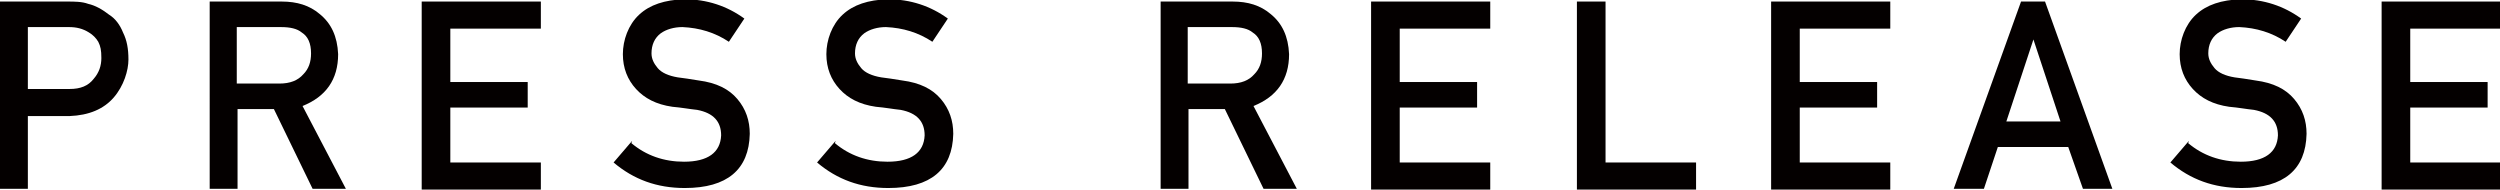 <?xml version="1.0" encoding="UTF-8"?><svg id="_レイヤー_1" xmlns="http://www.w3.org/2000/svg" viewBox="0 0 323.1 24.6"><defs><style>.cls-1{fill:#040000;}</style></defs><path class="cls-1" d="m0,.2h8.7c.9,0,1.9,0,2.7.3.9.2,1.8.7,2.7,1.4.8.5,1.4,1.3,1.8,2.3.5,1,.7,2.1.7,3.5s-.6,3.4-1.9,4.9c-1.3,1.5-3.2,2.3-5.7,2.4H3.6v9.4H0V.2Zm3.6,11.3h5.4c1.4,0,2.4-.4,3.1-1.3.7-.8,1-1.7,1-2.7s-.1-1.5-.4-2.1c-.3-.5-.7-.9-1.2-1.2-.8-.5-1.6-.7-2.6-.7H3.6v7.9Z"/><path class="cls-1" d="m27,.2h9.4c2,0,3.6.5,4.9,1.6,1.5,1.2,2.3,2.9,2.4,5.2,0,3.3-1.6,5.5-4.6,6.7l5.6,10.7h-4.3l-5-10.3h-4.7v10.3h-3.6V.2Zm3.6,10.6h5.5c1.4,0,2.4-.4,3.1-1.2.7-.7,1-1.6,1-2.7,0-1.3-.4-2.2-1.2-2.7-.6-.5-1.5-.7-2.7-.7h-5.7v7.4Z"/><path class="cls-1" d="m54.5.2h15.4v3.5h-11.7v6.9h10v3.3h-10v7.1h11.7v3.5h-15.4V.2Z"/><path class="cls-1" d="m81.6,18.5c1.9,1.6,4.2,2.4,6.8,2.4,3.1,0,4.7-1.2,4.8-3.4,0-1.8-1-2.9-3.1-3.3-1-.1-2-.3-3.2-.4-2.1-.3-3.6-1.1-4.7-2.3-1.1-1.2-1.7-2.7-1.7-4.5s.7-3.8,2.1-5.1c1.4-1.3,3.3-1.9,5.8-2,3,0,5.6.9,7.8,2.5l-2,3c-1.8-1.2-3.8-1.8-6-1.9-1.1,0-2.1.3-2.8.8-.8.6-1.2,1.5-1.2,2.6,0,.7.3,1.3.8,1.9.5.6,1.4,1,2.6,1.2.7.1,1.6.2,2.7.4,2.3.3,3.9,1.1,5,2.4,1.1,1.3,1.6,2.8,1.6,4.5-.1,4.6-2.9,7-8.4,7-3.6,0-6.6-1.1-9.2-3.3l2.4-2.8Z"/><path class="cls-1" d="m107.9,18.5c1.9,1.6,4.2,2.4,6.8,2.4,3.1,0,4.7-1.2,4.8-3.4,0-1.8-1-2.9-3.1-3.3-1-.1-2-.3-3.2-.4-2.1-.3-3.6-1.1-4.7-2.3-1.1-1.2-1.7-2.7-1.7-4.5s.7-3.8,2.1-5.1c1.4-1.3,3.3-1.9,5.8-2,3,0,5.6.9,7.8,2.5l-2,3c-1.8-1.2-3.8-1.8-6-1.9-1.1,0-2.1.3-2.8.8-.8.6-1.2,1.5-1.2,2.6,0,.7.3,1.3.8,1.9.5.6,1.4,1,2.6,1.2.7.1,1.6.2,2.7.4,2.3.3,3.9,1.1,5,2.4,1.1,1.3,1.6,2.8,1.6,4.5-.1,4.6-2.9,7-8.4,7-3.6,0-6.6-1.1-9.2-3.3l2.4-2.8Z"/><path class="cls-1" d="m149.9.2h9.4c2,0,3.6.5,4.9,1.6,1.5,1.2,2.3,2.9,2.4,5.2,0,3.3-1.6,5.5-4.6,6.7l5.6,10.7h-4.3l-5-10.3h-4.7v10.3h-3.6V.2Zm3.6,10.6h5.5c1.4,0,2.4-.4,3.1-1.2.7-.7,1-1.6,1-2.7,0-1.3-.4-2.2-1.2-2.7-.6-.5-1.5-.7-2.7-.7h-5.7v7.4Z"/><path class="cls-1" d="m177.2.2h15.4v3.5h-11.7v6.9h10v3.3h-10v7.1h11.7v3.5h-15.4V.2Z"/><path class="cls-1" d="m203.9.2h3.6v20.8h11.7v3.5h-15.4V.2Z"/><path class="cls-1" d="m228.9.2h15.4v3.5h-11.7v6.9h10v3.3h-10v7.1h11.7v3.5h-15.4V.2Z"/><path class="cls-1" d="m267.3,19h-9.1l-1.8,5.4h-3.9L261.2.2h3.1l8.7,24.2h-3.8l-1.9-5.4Zm-1-3.3l-3.5-10.6h0l-3.5,10.6h7Z"/><path class="cls-1" d="m282.8,18.5c1.9,1.6,4.2,2.4,6.8,2.4,3.1,0,4.7-1.2,4.8-3.4,0-1.8-1-2.9-3.1-3.3-1-.1-2-.3-3.2-.4-2.1-.3-3.6-1.1-4.7-2.3-1.1-1.2-1.7-2.7-1.7-4.5s.7-3.8,2.1-5.1c1.4-1.3,3.3-1.9,5.8-2,3,0,5.6.9,7.8,2.5l-2,3c-1.8-1.2-3.8-1.8-6-1.9-1.1,0-2.1.3-2.8.8-.8.6-1.2,1.5-1.2,2.6,0,.7.3,1.3.8,1.9.5.6,1.4,1,2.6,1.2.7.1,1.6.2,2.7.4,2.3.3,3.9,1.1,5,2.4,1.1,1.3,1.6,2.8,1.6,4.5-.1,4.6-2.9,7-8.4,7-3.6,0-6.6-1.1-9.2-3.3l2.4-2.8Z"/><path class="cls-1" d="m307.8.2h15.4v3.5h-11.7v6.9h10v3.3h-10v7.1h11.7v3.5h-15.4V.2Z"/></svg>